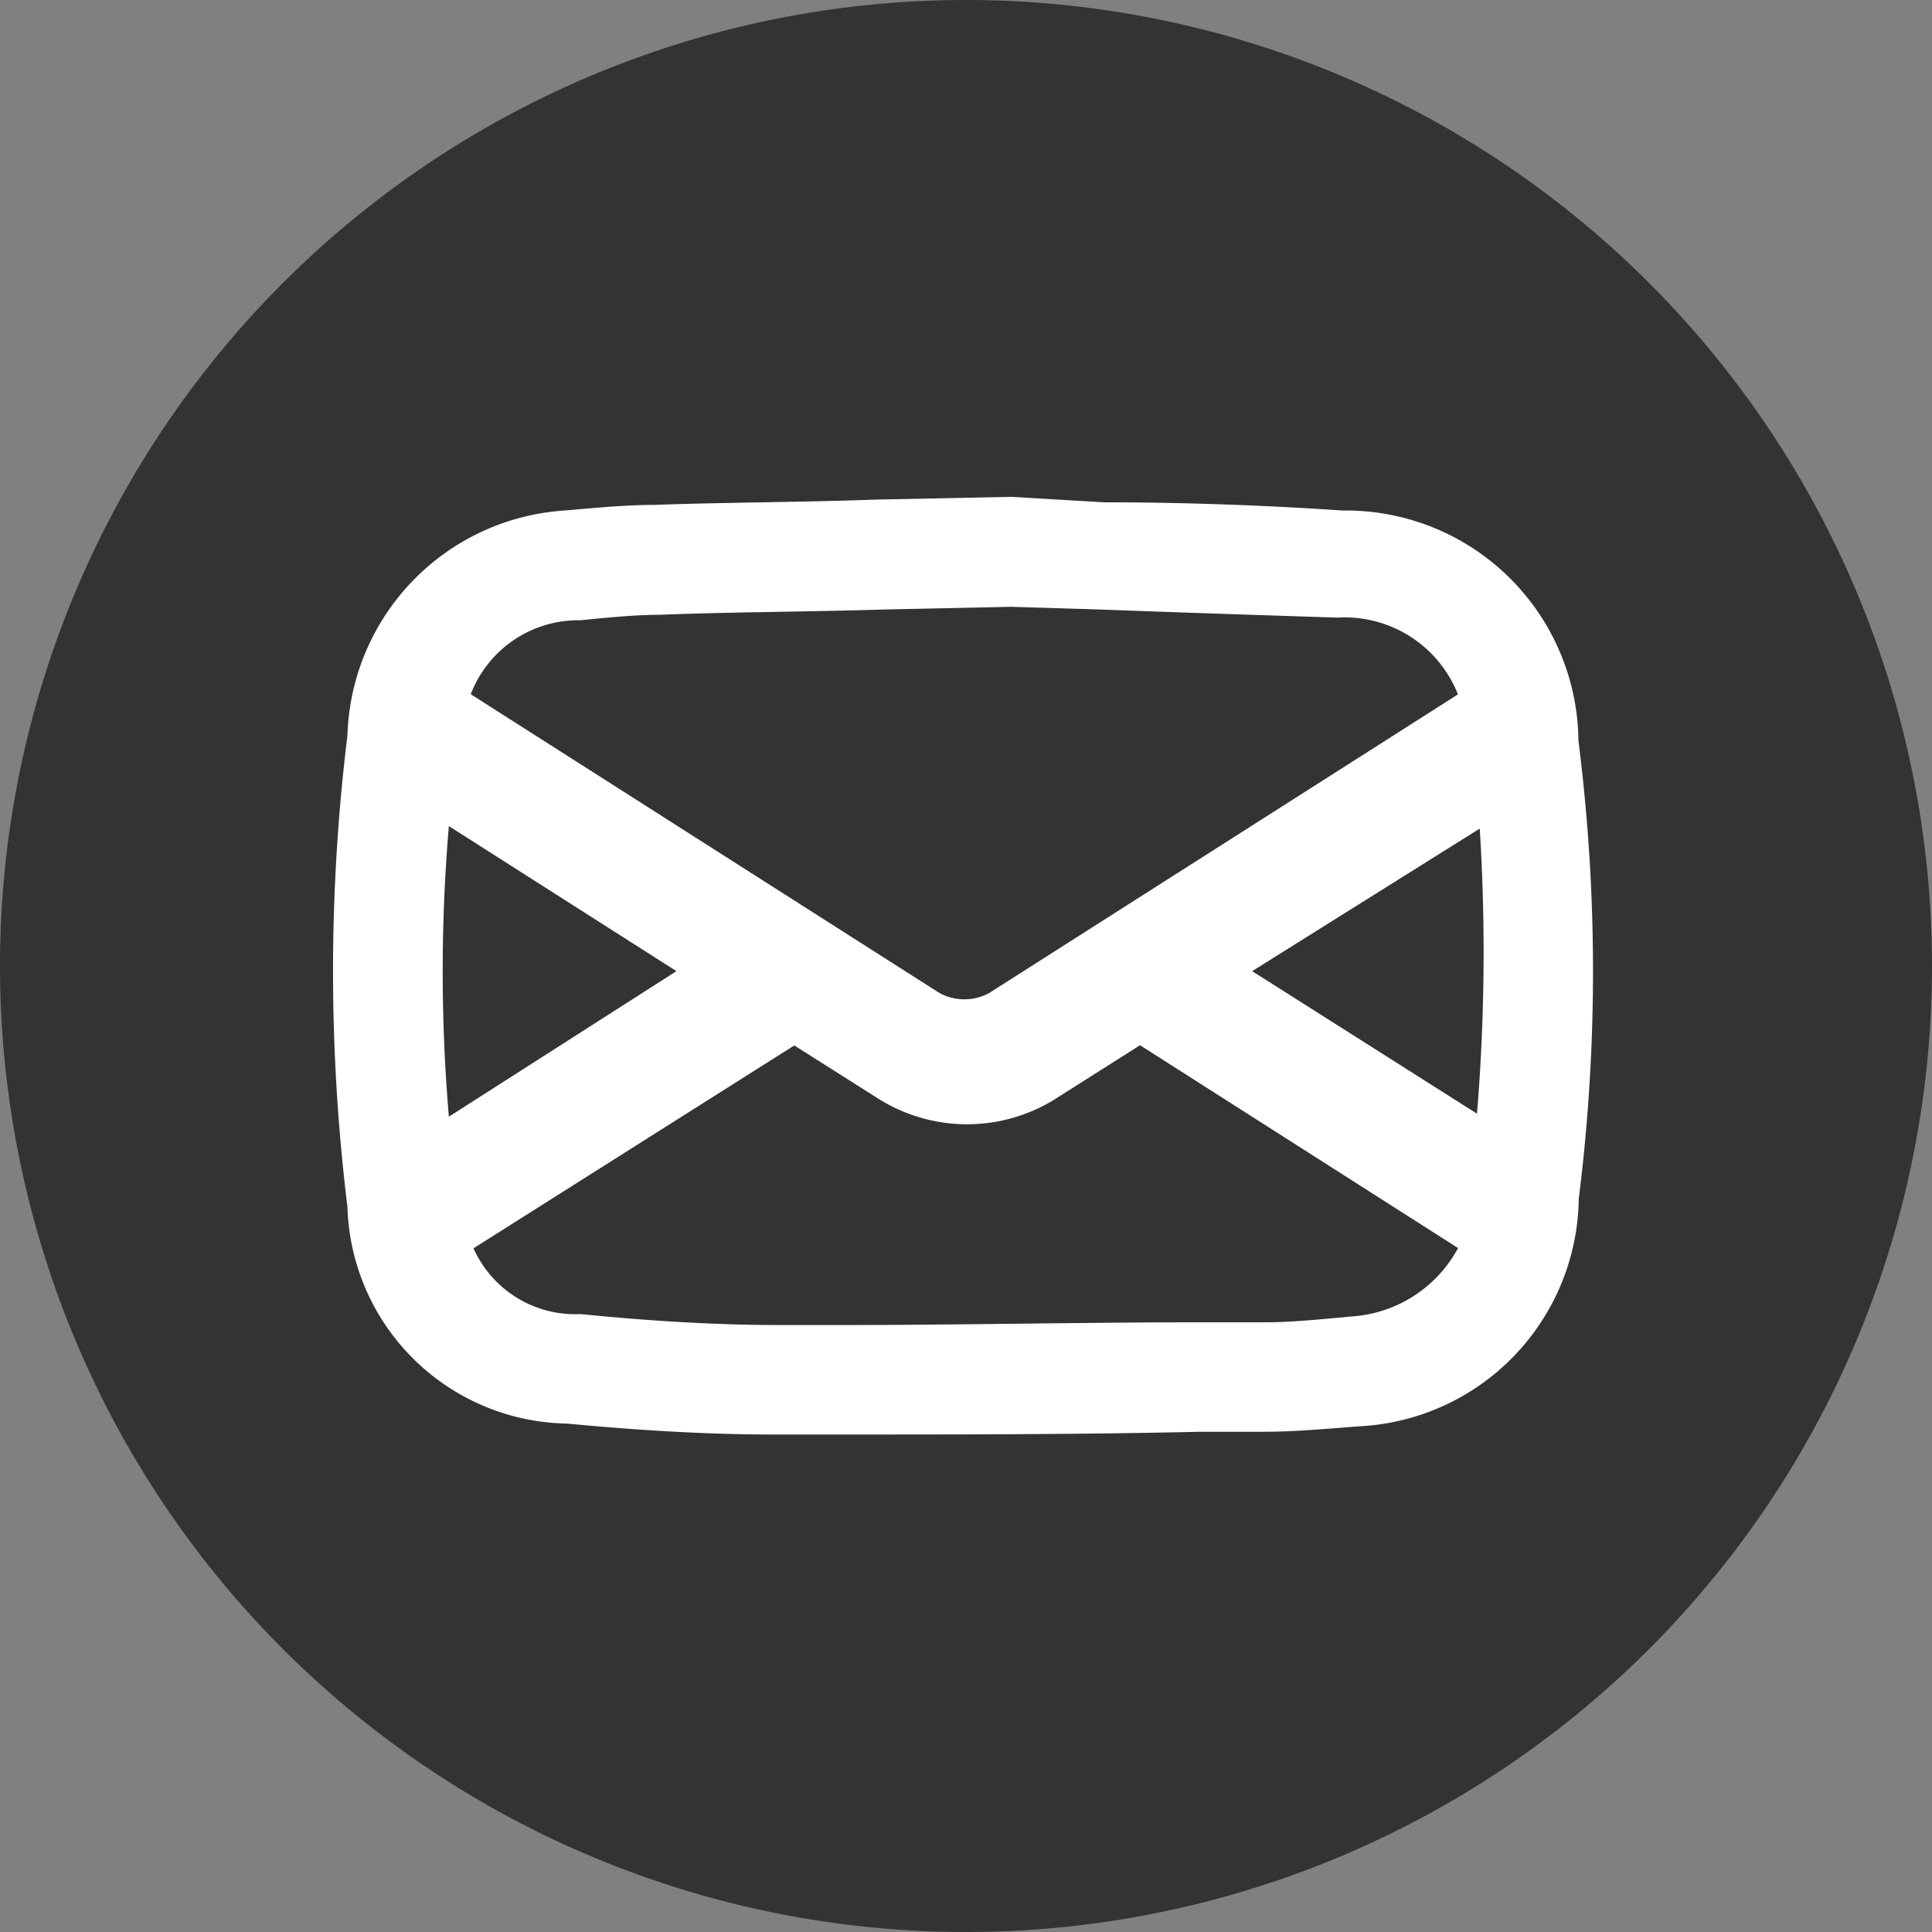 <svg xmlns="http://www.w3.org/2000/svg" width="24" height="24" viewBox="0 0 24 24"><rect x="0" y="0" width="24" height="24" fill="#808080" stroke="none"/><g transform="translate(0 0)"><path d="M125.9,266.3a12,12,0,1,0-12,12A12,12,0,0,0,125.9,266.3Z" transform="translate(-101.9 -254.3)" fill="#333"/><path d="M15.446,3.031A2.889,2.889,0,0,0,12.517.17C11.5.1,10.474.068,9.554.068L8.4,0,6.727.034C5.774.068,4.854.068,3.968.1c-.341,0-.715.034-1.09.068A2.888,2.888,0,0,0,.154,2.963a24.073,24.073,0,0,0,0,5.858,2.774,2.774,0,0,0,2.725,2.691c.715.068,1.635.136,2.554.136H6.25c1.5,0,3,0,4.5-.034h.783c.375,0,.749-.034,1.192-.068a2.87,2.87,0,0,0,2.725-2.827A22.7,22.7,0,0,0,15.446,3.031Zm-1.26,4.632L11.393,5.892,14.22,4.121A24.64,24.64,0,0,1,14.186,7.663ZM3.049,1.533c.341-.034.681-.068.988-.068C4.922,1.43,5.808,1.43,6.8,1.4l1.6-.034L9.52,1.4c.886.034,1.941.068,2.929.1a1.514,1.514,0,0,1,1.5.954L8.124,6.165a.65.65,0,0,1-.613,0L1.686,2.452A1.432,1.432,0,0,1,3.049,1.533ZM1.414,7.7a21.3,21.3,0,0,1,0-3.61L4.241,5.892Zm11.171,2.486c-.375.034-.715.068-1.022.068H10.78c-1.5,0-3,.034-4.462.034H5.5c-.886,0-1.771-.068-2.452-.136a1.383,1.383,0,0,1-1.328-.817l3.985-2.52,1.022.647a2.068,2.068,0,0,0,2.248,0L10,6.812l3.951,2.52A1.624,1.624,0,0,1,12.585,10.184Z" transform="translate(4.162 6.172)" fill="#fff"/></g></svg>

